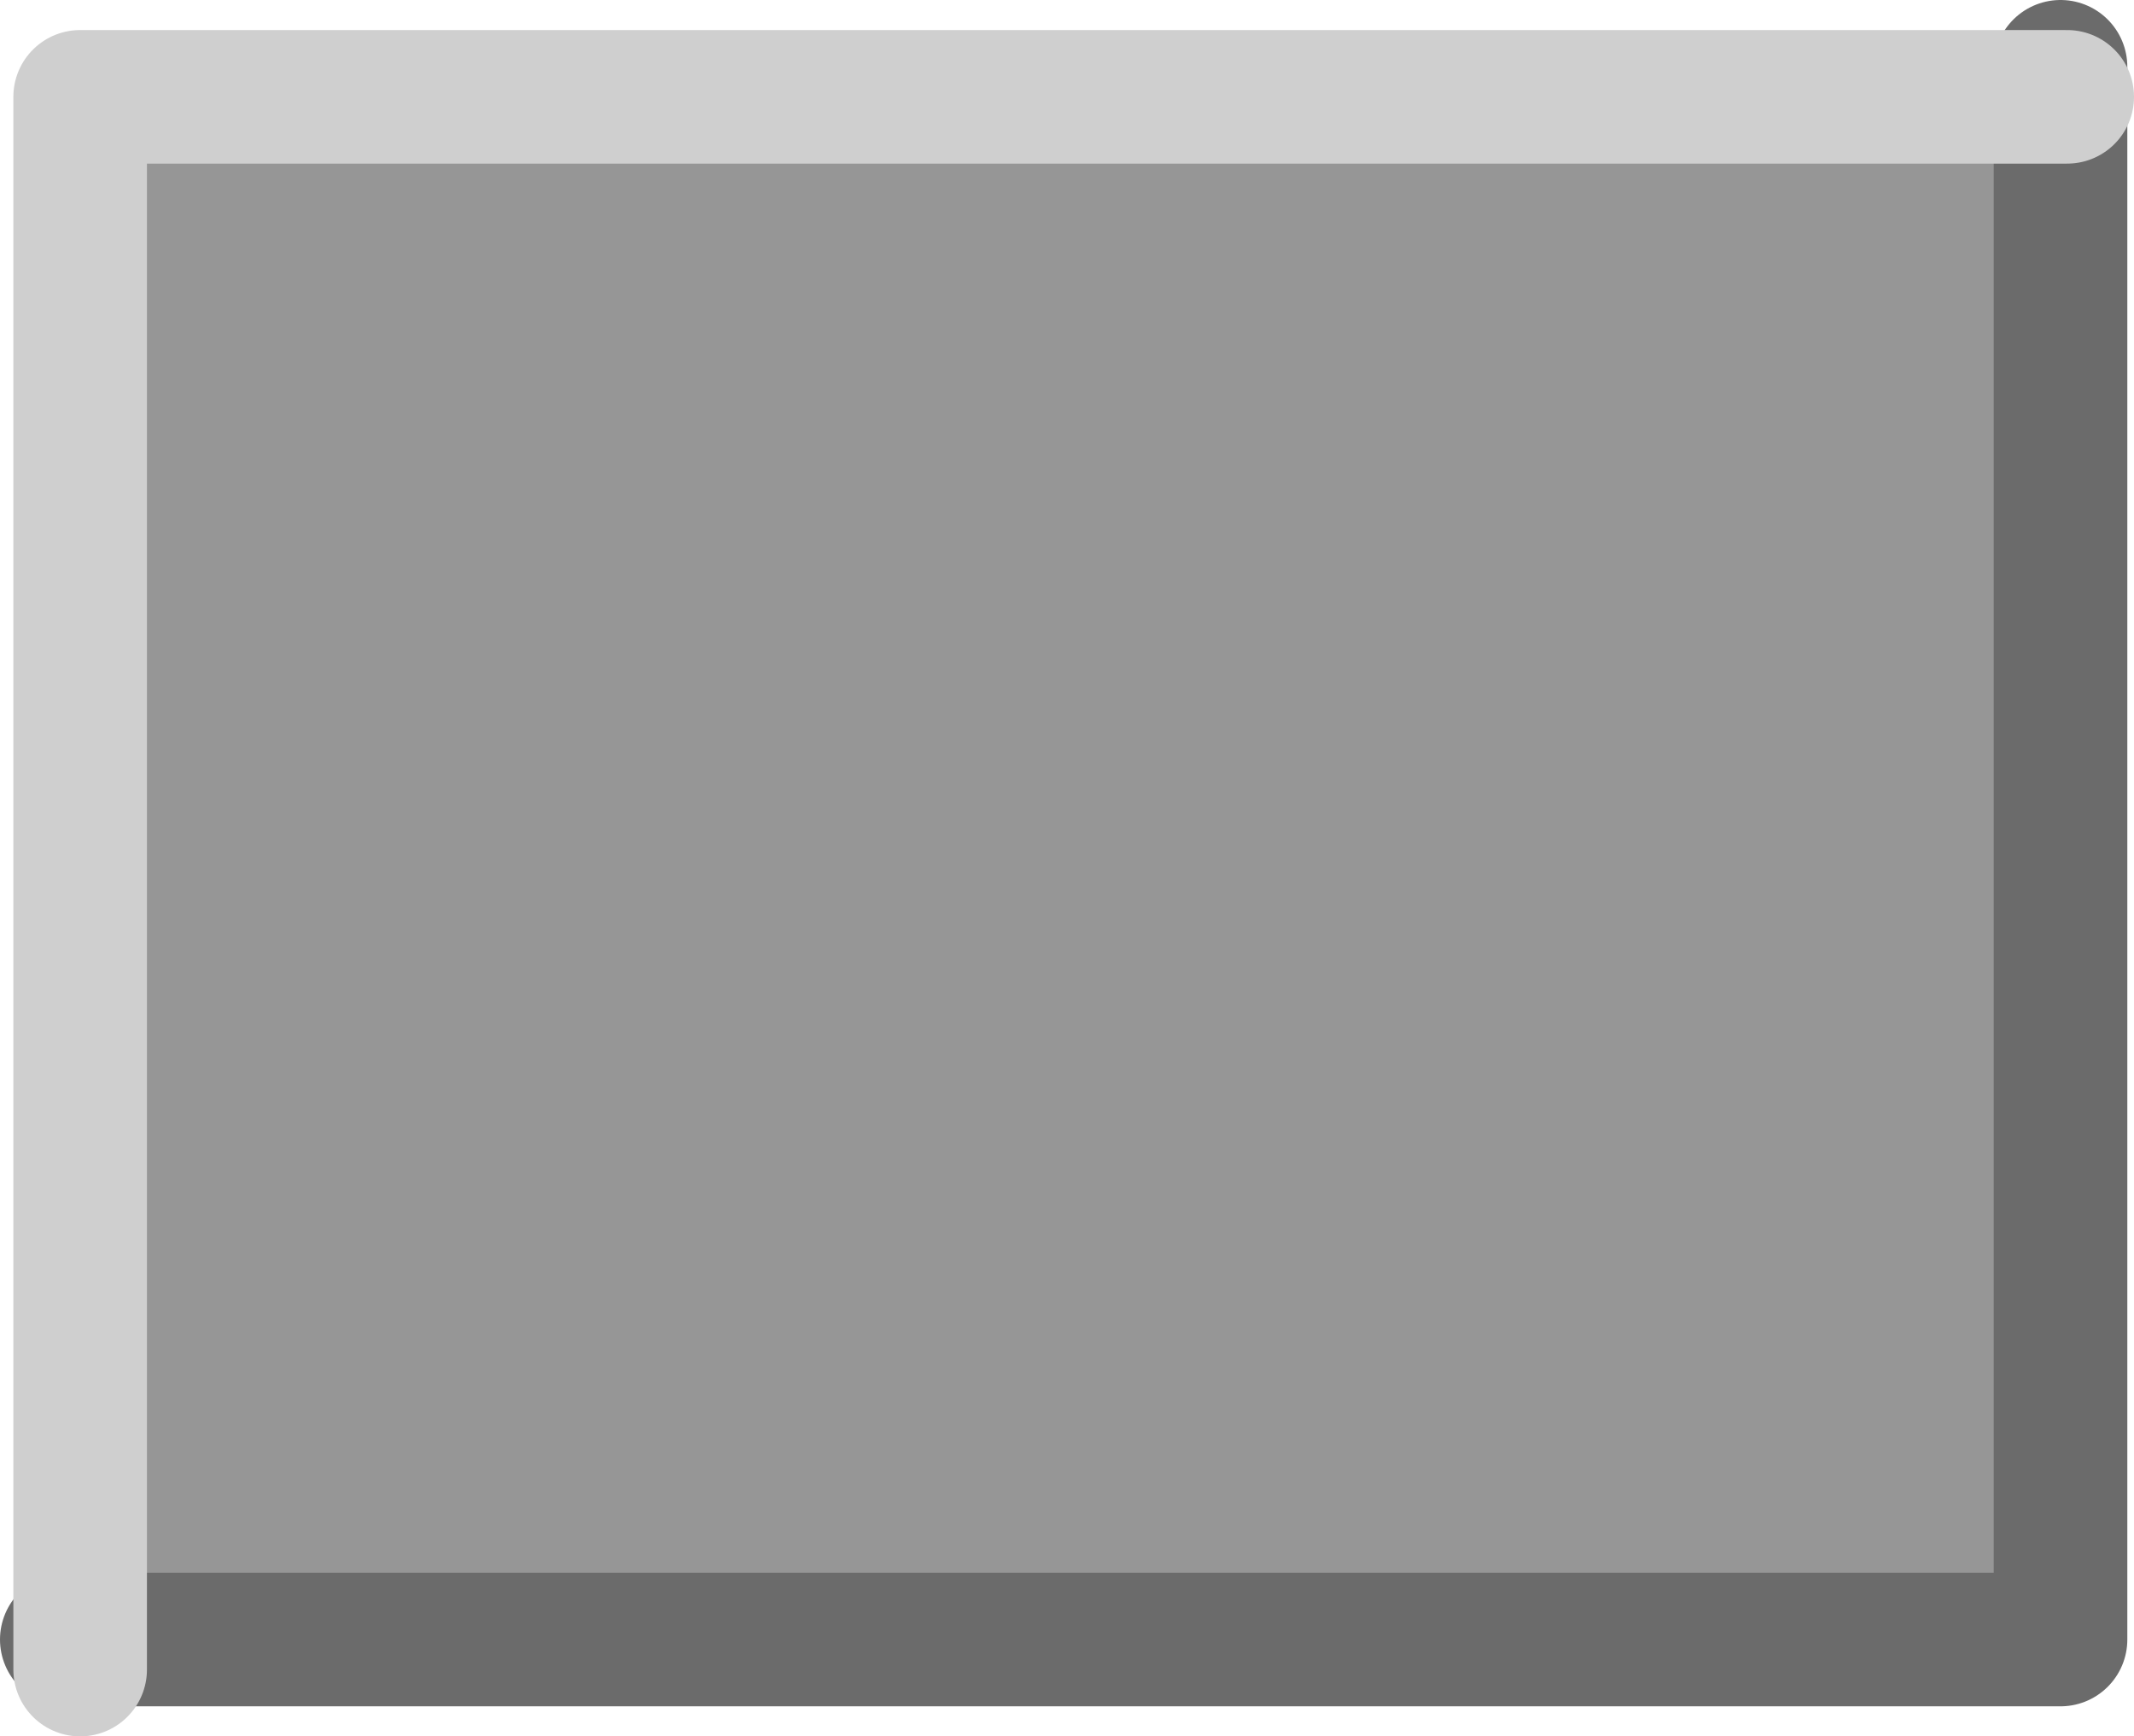 <?xml version="1.0" encoding="UTF-8" standalone="no"?>
<svg xmlns:xlink="http://www.w3.org/1999/xlink" height="26.0px" width="31.95px" xmlns="http://www.w3.org/2000/svg">
  <g transform="matrix(1.0, 0.0, 0.0, 1.0, 15.5, 12.55)">
    <path d="M-14.5 12.05 L-14.5 -11.45 15.5 -11.45 15.5 12.05 -14.5 12.05" fill="#969696" fill-rule="evenodd" stroke="none"/>
    <path d="M-14.5 12.0 L15.35 12.0 15.35 -11.55" fill="none" stroke="#6b6b6b" stroke-linecap="round" stroke-linejoin="round" stroke-width="2.0"/>
    <path d="M15.45 -11.1 L-14.3 -11.1 -14.3 12.45" fill="none" stroke="#cfcfcf" stroke-linecap="round" stroke-linejoin="round" stroke-width="2.0"/>
  </g>
</svg>
